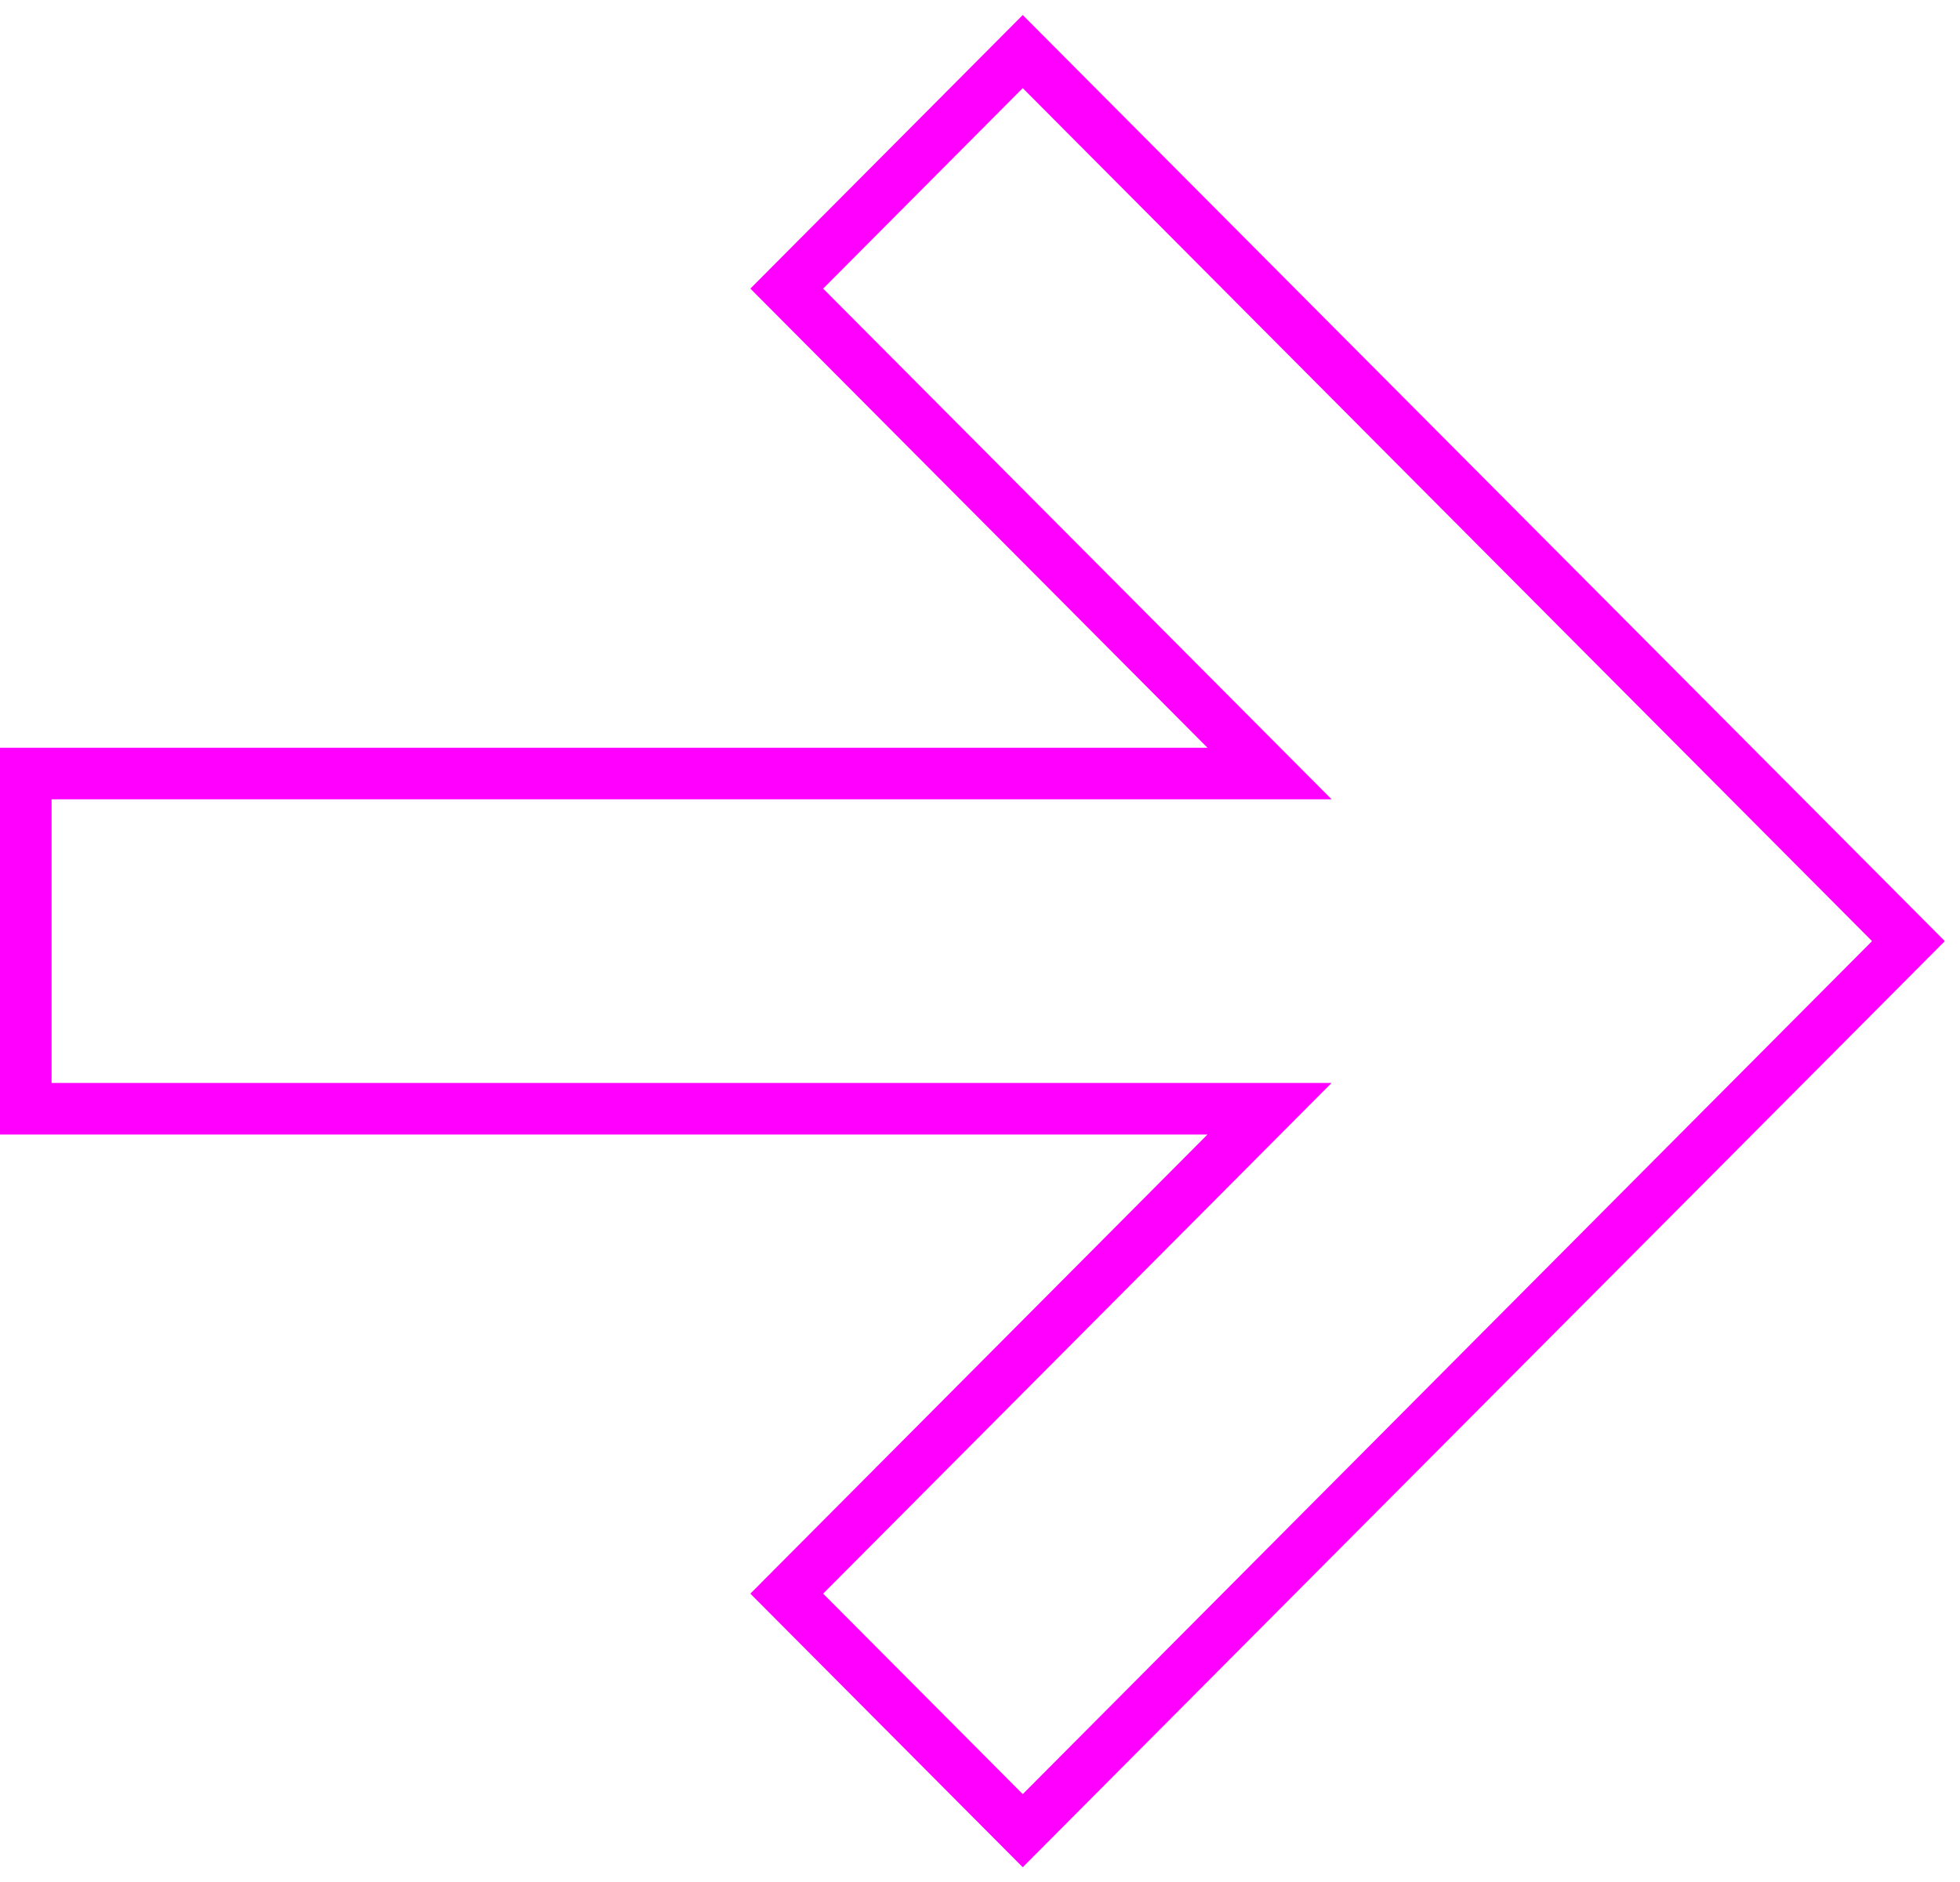 <?xml version="1.0" encoding="UTF-8"?> <svg xmlns="http://www.w3.org/2000/svg" width="76" height="73" viewBox="0 0 76 73" fill="none"> <g clip-path="url(#clip0_1789_235)"> <path fill-rule="evenodd" clip-rule="evenodd" d="M49.226 43.001H1L1 29.999L49.226 29.999L30.506 11.193L39.657 2L74 36.5L39.657 71L30.506 61.807L49.226 43.001Z" stroke="#FF00FF" stroke-width="2"></path> </g> <defs> <clipPath id="clip0_1789_235"> <rect width="73" height="76" fill="white" transform="translate(0 73) rotate(-90)"></rect> </clipPath> </defs> </svg> 